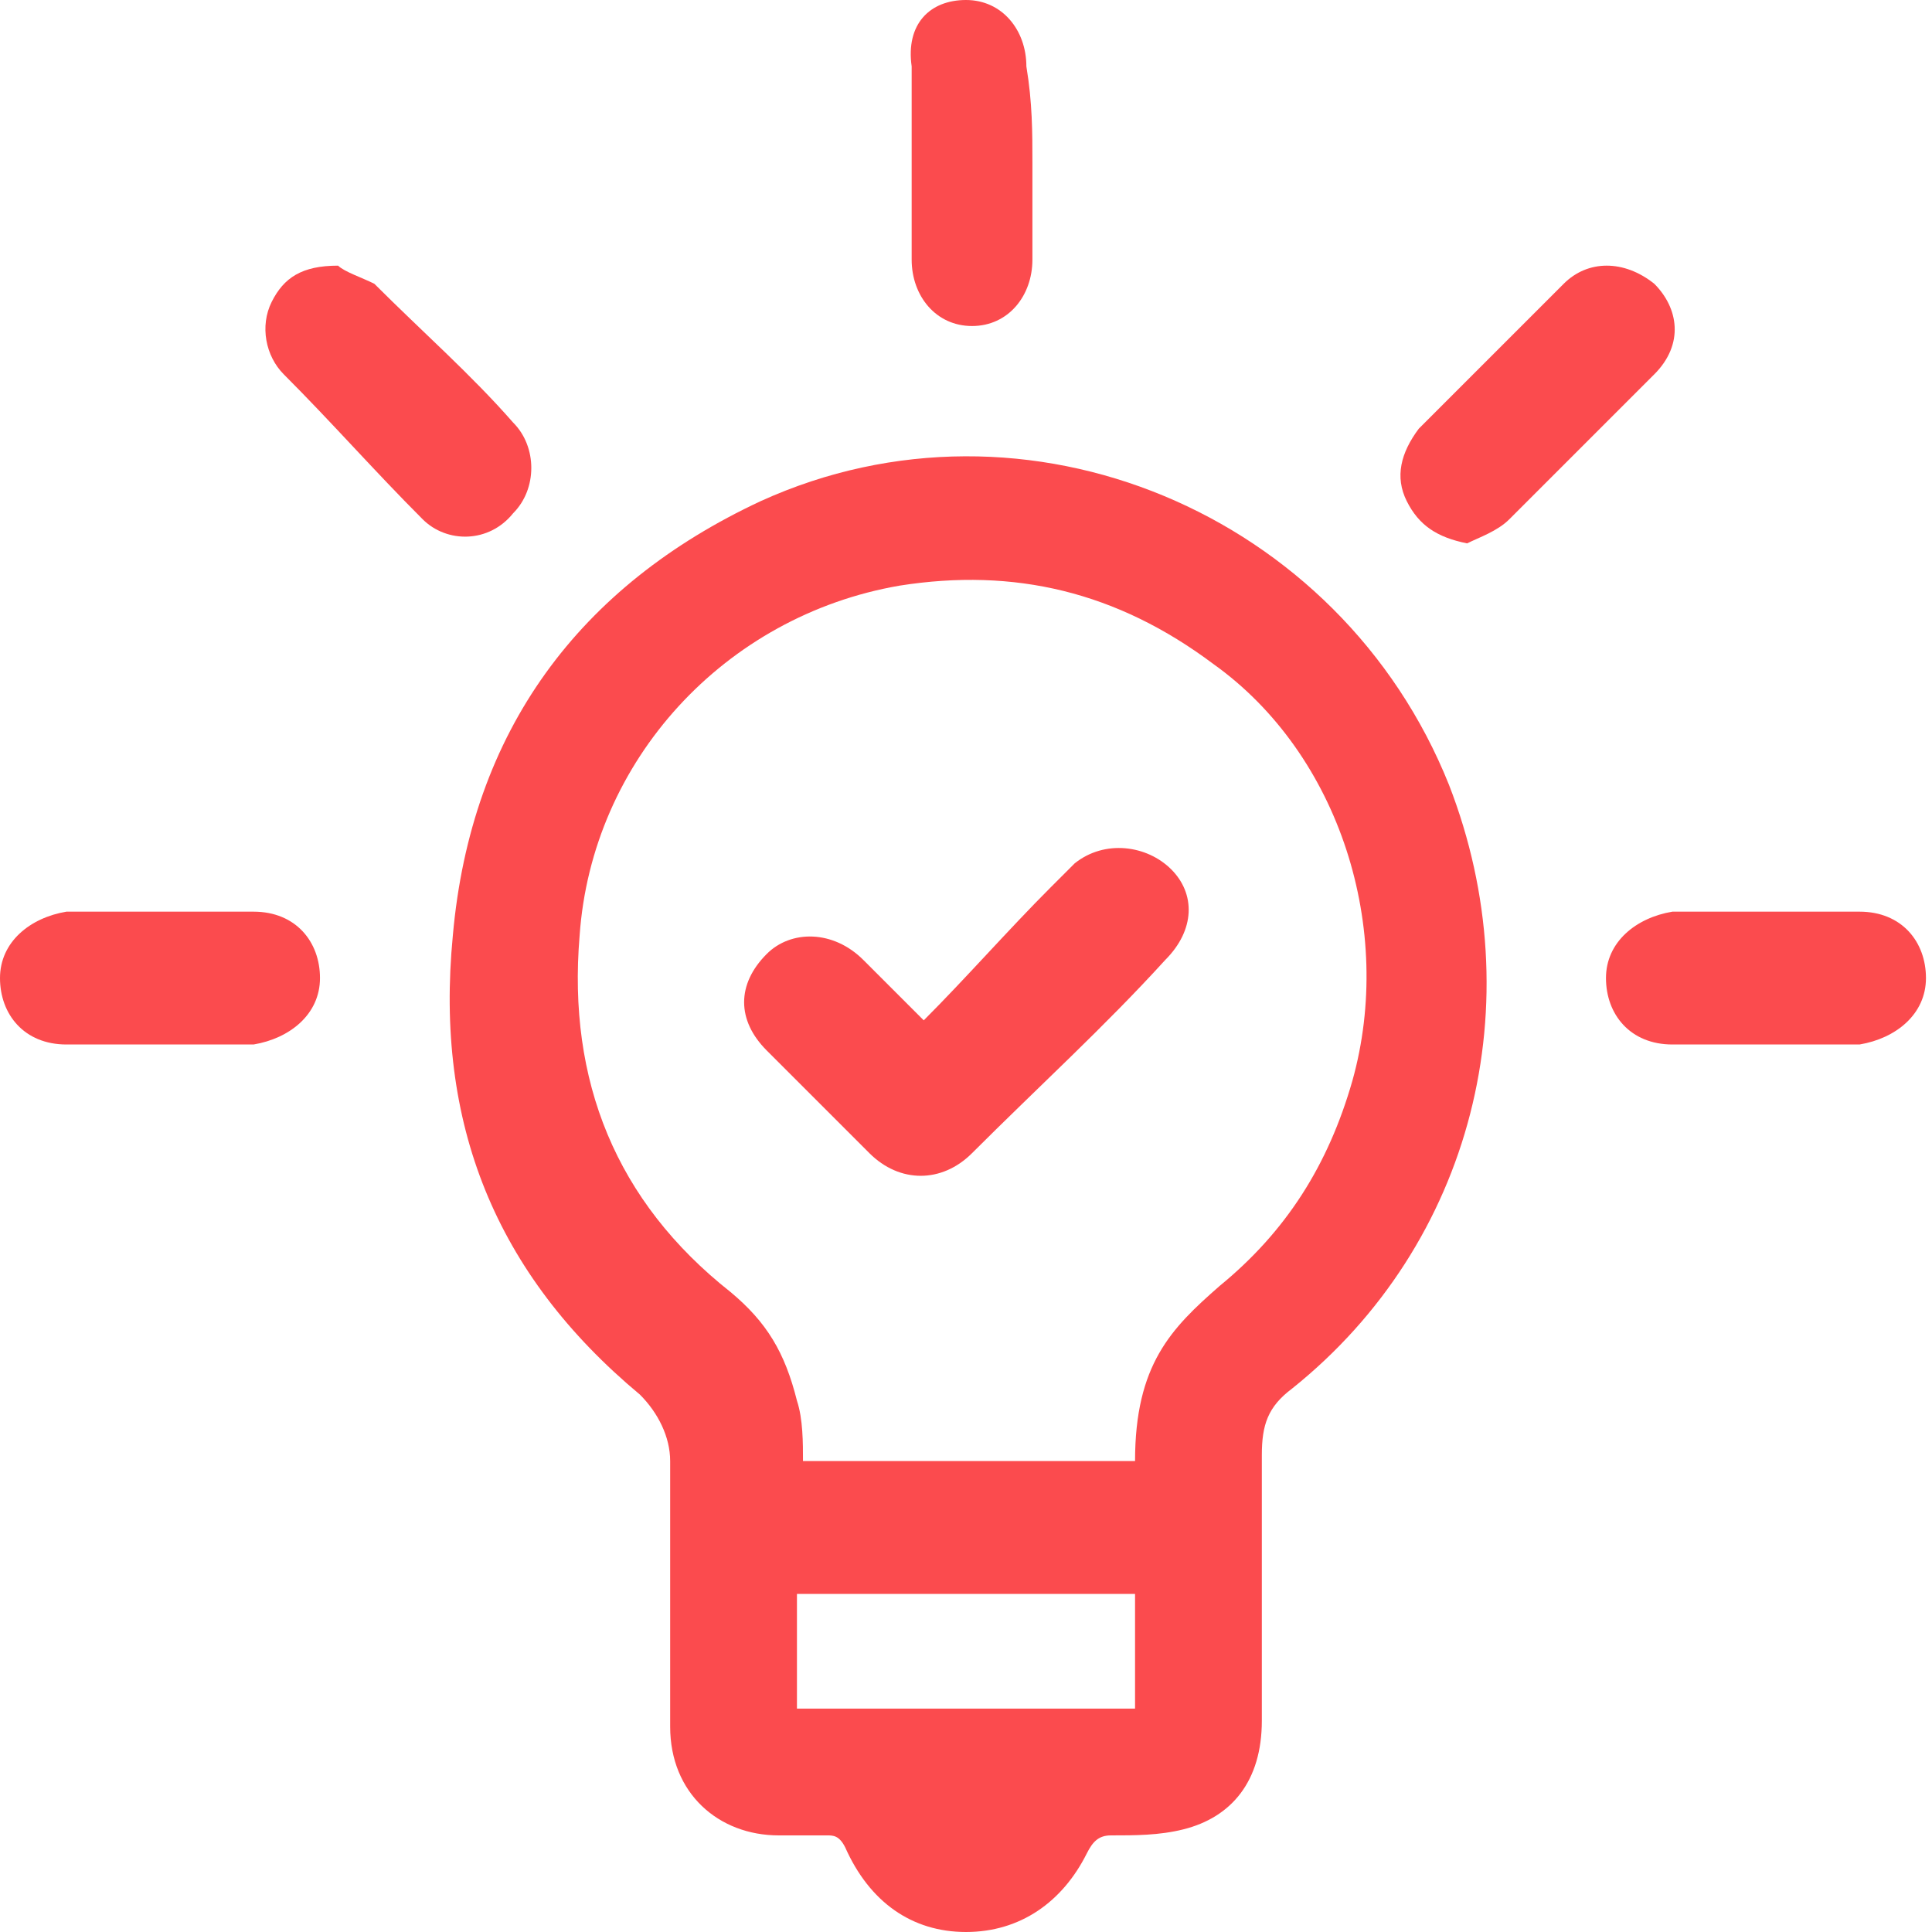 <?xml version="1.0" encoding="utf-8"?>
<!-- Generator: Adobe Illustrator 24.1.2, SVG Export Plug-In . SVG Version: 6.00 Build 0)  -->
<svg version="1.1" id="Layer_1" xmlns="http://www.w3.org/2000/svg" xmlns:xlink="http://www.w3.org/1999/xlink" x="0px" y="0px"
	 viewBox="0 0 32 32" style="enable-background:new 0 0 32 32;" xml:space="preserve">
<style type="text/css">
	.st0{fill:#FB4B4E;}
</style>
<path class="st0" d="M11.1,26.4c0-0.7,0-1.5,0-2.2c0-0.4-0.2-0.8-0.5-1.1c-2.4-2-3.4-4.5-3.1-7.6c0.3-3.4,2.1-5.8,5.1-7.2
	C17,6.3,22.2,8.5,24,13c1.4,3.6,0.4,7.6-2.6,10c-0.4,0.3-0.5,0.6-0.5,1.1c0,1.5,0,2.9,0,4.4c0,1-0.5,1.6-1.3,1.8
	c-0.4,0.1-0.8,0.1-1.2,0.1c-0.2,0-0.3,0.1-0.4,0.3c-0.4,0.8-1.1,1.3-2,1.3s-1.6-0.5-2-1.4c-0.1-0.2-0.2-0.2-0.3-0.2
	c-0.3,0-0.5,0-0.8,0c-1,0-1.8-0.7-1.8-1.8C11.1,27.9,11.1,27.1,11.1,26.4z M18.8,24.2c0-1.6,0.6-2.2,1.4-2.9c1.1-0.9,1.8-2,2.2-3.4
	c0.7-2.5-0.2-5.4-2.3-6.9c-1.6-1.2-3.3-1.6-5.2-1.3c-2.9,0.5-5.1,2.9-5.3,5.8c-0.2,2.4,0.6,4.4,2.5,5.9c0.6,0.5,0.9,1,1.1,1.8
	c0.1,0.3,0.1,0.7,0.1,1C15.1,24.2,16.9,24.2,18.8,24.2z M13.2,26.4c0,0.7,0,1.3,0,1.9c1.9,0,3.8,0,5.6,0c0-0.7,0-1.3,0-1.9
	C16.9,26.4,15.1,26.4,13.2,26.4z"/>
<path class="st0" d="M17.1,2.7c0,0.5,0,1.1,0,1.6c0,0.6-0.4,1.1-1,1.1s-1-0.5-1-1.1c0-1.1,0-2.1,0-3.2C15,0.4,15.4,0,16,0
	s1,0.5,1,1.1C17.1,1.7,17.1,2.2,17.1,2.7z"/>
<path class="st0" d="M2.6,17.3c-0.5,0-1,0-1.5,0c-0.7,0-1.1-0.5-1.1-1.1c0-0.6,0.5-1,1.1-1.1c1,0,2.1,0,3.1,0c0.7,0,1.1,0.5,1.1,1.1
	c0,0.6-0.5,1-1.1,1.1C3.7,17.3,3.2,17.3,2.6,17.3z"/>
<path class="st0" d="M29.3,17.3c-0.5,0-1,0-1.6,0c-0.7,0-1.1-0.5-1.1-1.1c0-0.6,0.5-1,1.1-1.1c1,0,2.1,0,3.1,0
	c0.7,0,1.1,0.5,1.1,1.1c0,0.6-0.5,1-1.1,1.1C30.4,17.3,29.9,17.3,29.3,17.3z"/>
<path class="st0" d="M24.3,9c-0.5-0.1-0.8-0.3-1-0.7c-0.2-0.4-0.1-0.8,0.2-1.2c0.5-0.5,1-1,1.5-1.5c0.3-0.3,0.6-0.6,0.9-0.9
	c0.4-0.4,1-0.4,1.5,0c0.4,0.4,0.5,1,0,1.5C26.6,7,25.8,7.8,25,8.6C24.8,8.8,24.5,8.9,24.3,9z"/>
<path class="st0" d="M5.6,4.4C5.7,4.5,6,4.6,6.2,4.7C7,5.5,7.8,6.2,8.5,7c0.4,0.4,0.4,1.1,0,1.5C8.1,9,7.4,9,7,8.6
	C6.2,7.8,5.5,7,4.7,6.2C4.4,5.9,4.3,5.4,4.5,5S5,4.4,5.6,4.4z"/>
<path class="st0" d="M15.3,16.9c0.7-0.7,1.4-1.5,2.1-2.2c0.1-0.1,0.3-0.3,0.4-0.4c0.5-0.4,1.2-0.3,1.6,0.1c0.4,0.4,0.4,1-0.1,1.5
	c-1,1.1-2.1,2.1-3.2,3.2c-0.5,0.5-1.2,0.5-1.7,0c-0.6-0.6-1.1-1.1-1.7-1.7c-0.5-0.5-0.5-1.1,0-1.6c0.4-0.4,1.1-0.4,1.6,0.1
	C14.6,16.2,14.9,16.5,15.3,16.9z"/>
</svg>
